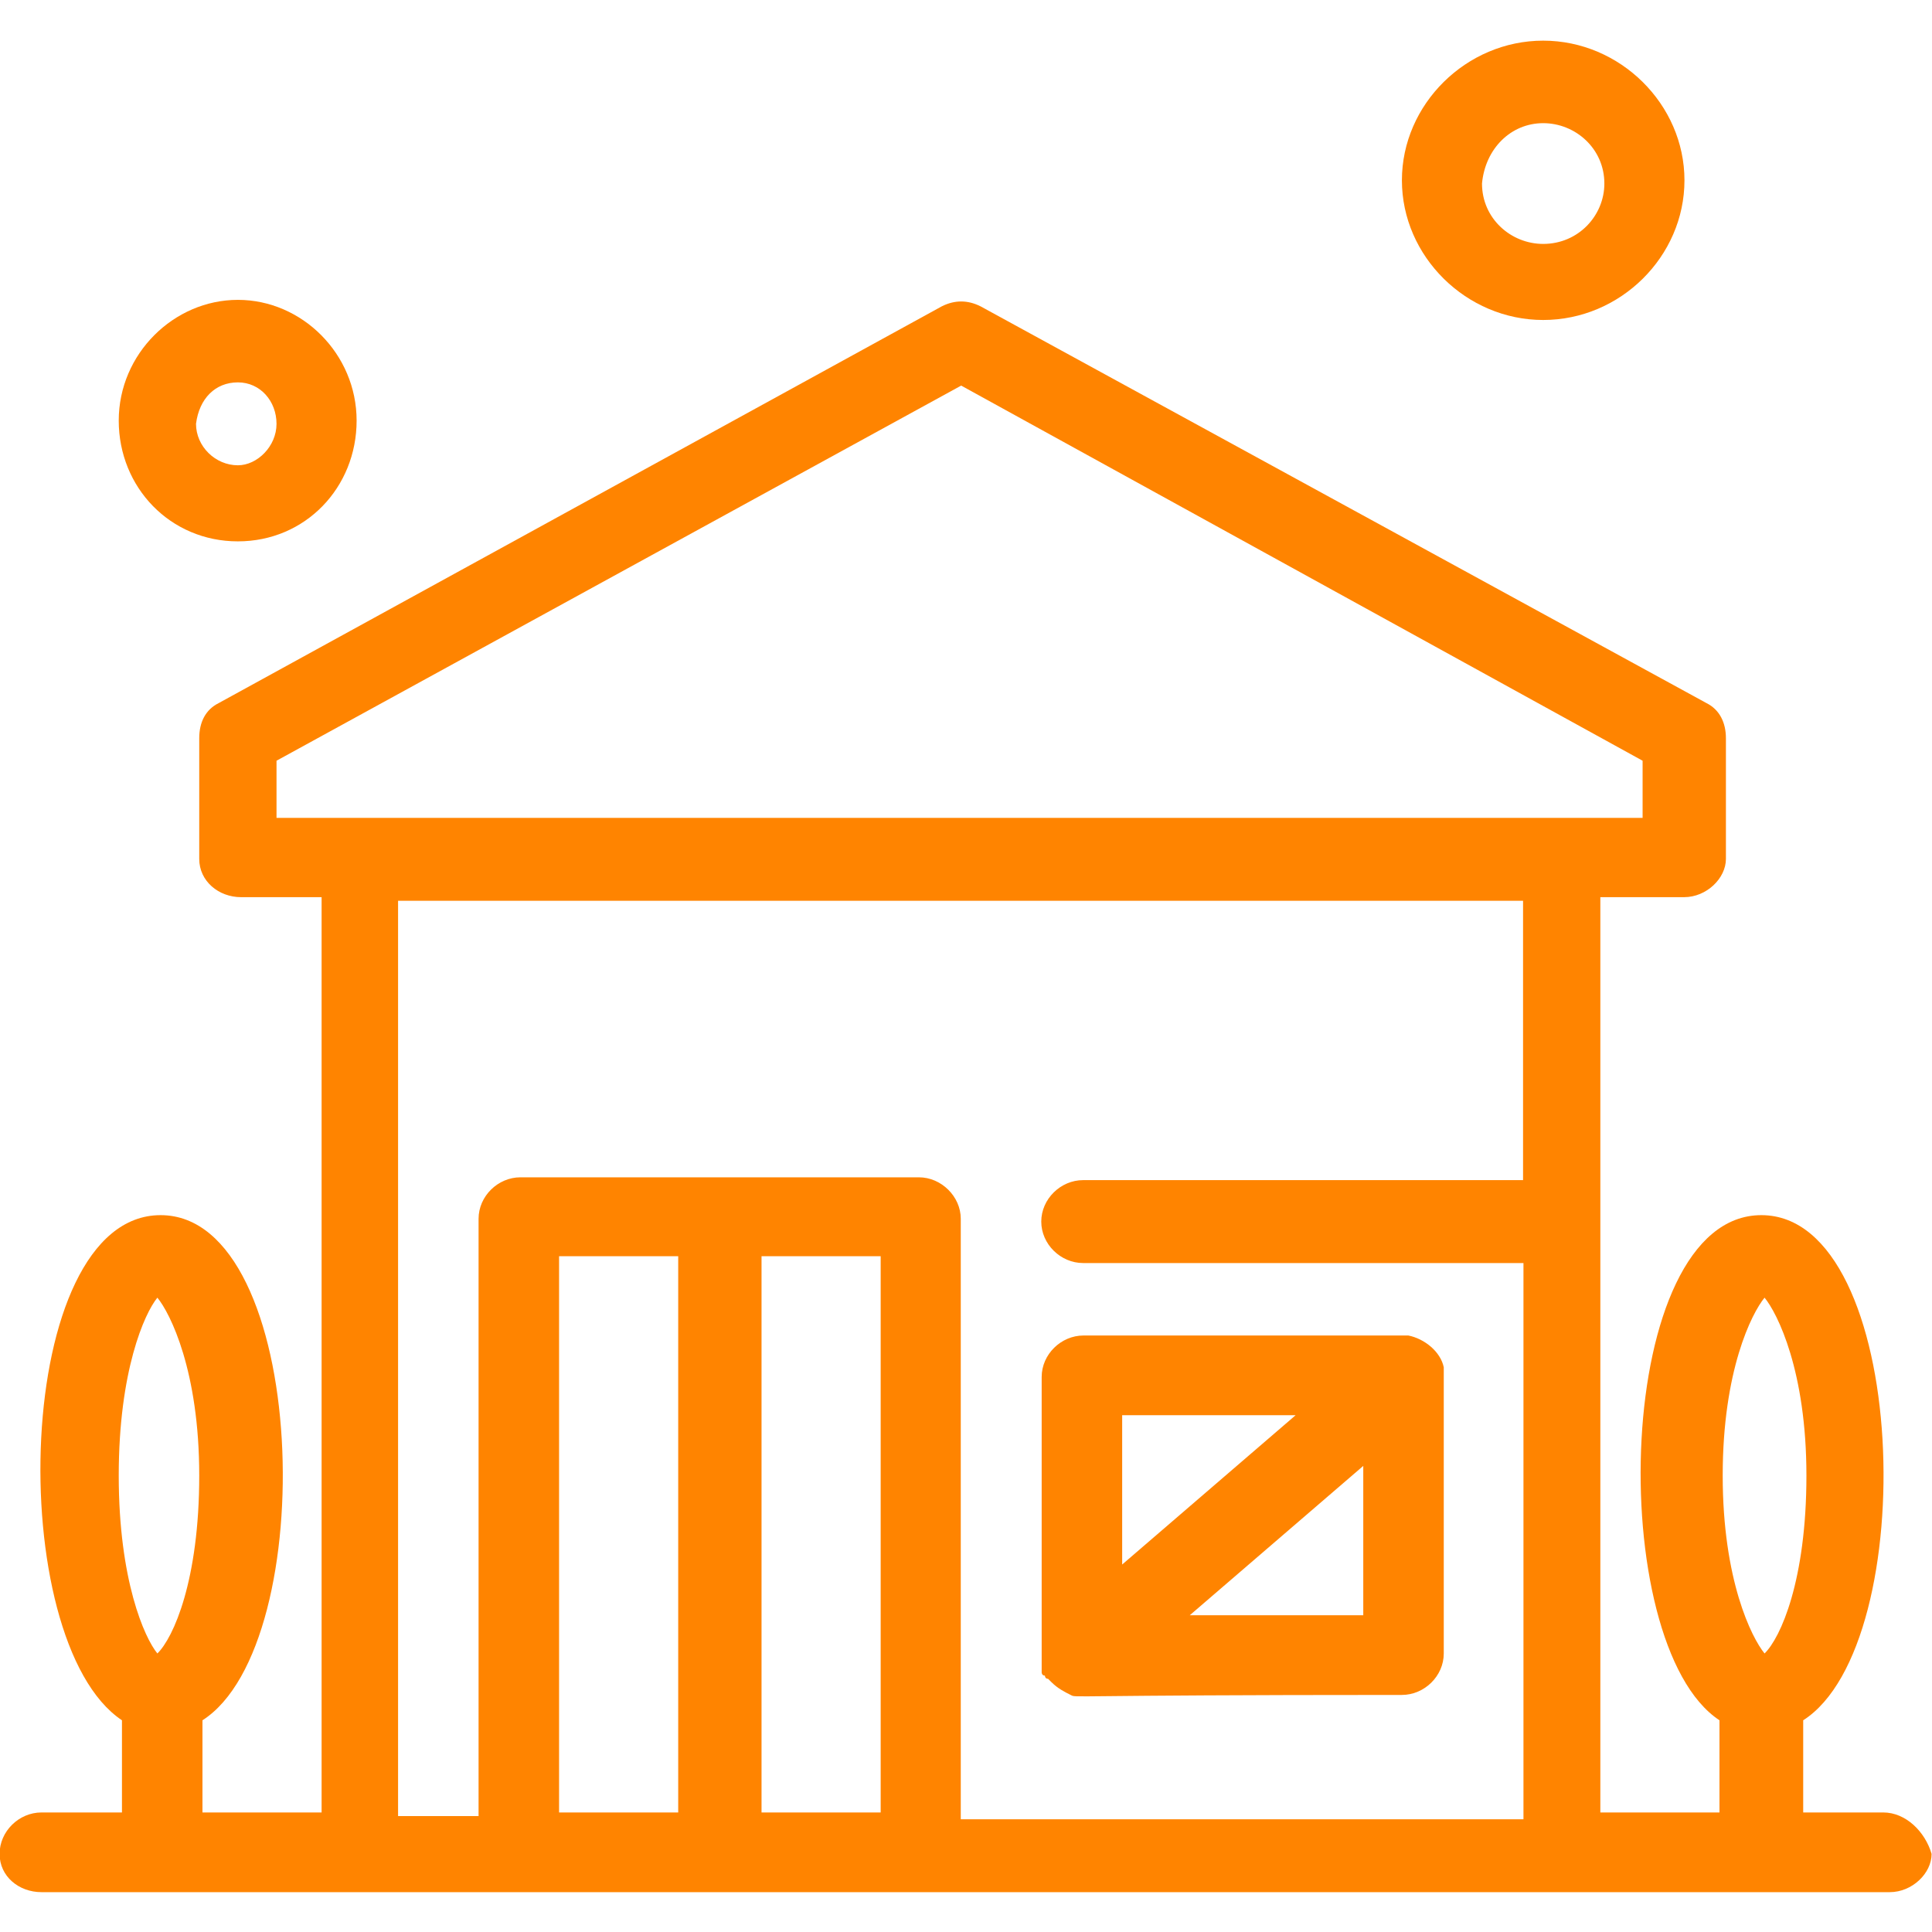 <?xml version="1.0" encoding="UTF-8"?>
<svg id="_圖層_1" data-name="圖層 1" xmlns="http://www.w3.org/2000/svg" viewBox="0 0 48 48">
  <path d="m46.8,45.03h-2v-2.29c2.96-1.89,2.64-12.55-1.04-12.55s-3.91,10.66-1.04,12.55v2.29h-2.96v-22.74h2.08c.56,0,1.04-.47,1.04-.95v-3c0-.39-.16-.71-.48-.87L24.36,7.61c-.32-.16-.64-.16-.96,0L5.43,17.47c-.32.16-.48.47-.48.87v3c0,.55.48.95,1.04.95h2v22.74h-2.96v-2.29c2.96-1.89,2.64-12.55-1.04-12.55s-3.91,10.58-.96,12.55v2.29h-2c-.56,0-1.04.47-1.04,1.03s.48.95,1.04.95h45.92c.56,0,1.04-.47,1.04-.95-.16-.55-.64-1.03-1.2-1.03Zm-42.89-3.95c-.32-.39-.96-1.82-.96-4.42s.64-4.03.96-4.42c.32.39,1.04,1.82,1.04,4.42s-.64,4.03-1.04,4.42Zm2.96-20.76v-1.42l17.01-9.32,16.93,9.32v1.42H6.87Zm9.98,24.71h-2.96v-13.82h2.96v13.82Zm5.03,0h-2.96v-13.82h2.96v13.82Zm15.97-15.71h-10.94c-.56,0-1.04.47-1.04,1.03s.48,1.03,1.04,1.03h10.94v13.82h-13.98v-14.92c0-.55-.48-1.03-1.04-1.03h-9.9c-.56,0-1.04.47-1.04,1.03v14.84h-2v-22.74h27.95v6.95Zm4.95,7.34c0-2.61.72-4.03,1.04-4.42.32.39,1.04,1.82,1.04,4.42s-.64,4.03-1.04,4.42c-.32-.39-1.04-1.82-1.04-4.42Z" style="fill: #ff8400; stroke-width: 0px;"/>
  <path d="m25.96,41.63s0,.08.08.08l.08.08c.16.16.32.24.48.32.16.08-.32,0,8.23,0,.56,0,1.04-.47,1.04-1.03,0-7.34,0-6.95,0-7.11-.08-.39-.48-.71-.88-.79h-8.07c-.56,0-1.04.47-1.04,1.03v7.34s0,.08.08.08Zm7.91-1.5h-4.31l4.31-3.71v3.71Zm-5.99-4.97h4.31l-4.31,3.71v-3.71Z" style="fill: #ff8400; stroke-width: 0px;"/>
  <path d="m5.91,13.45c1.68,0,2.95-1.34,2.95-3s-1.36-3-2.95-3-2.96,1.34-2.96,3,1.28,3,2.96,3Zm0-3.95c.56,0,.96.47.96,1.03s-.48,1.03-.96,1.03c-.56,0-1.04-.47-1.04-1.03.08-.63.48-1.03,1.04-1.03Z" style="fill: #ff8400; stroke-width: 0px;"/>
  <path d="m38.34,7.95c1.92,0,3.51-1.58,3.51-3.47s-1.6-3.47-3.51-3.47-3.51,1.58-3.51,3.47,1.6,3.47,3.51,3.47Zm0-4.89c.8,0,1.52.63,1.52,1.5,0,.79-.64,1.5-1.52,1.5-.8,0-1.52-.63-1.52-1.5.08-.87.72-1.5,1.52-1.5Z" style="fill: #ff8400; stroke-width: 0px;"/>
</svg>